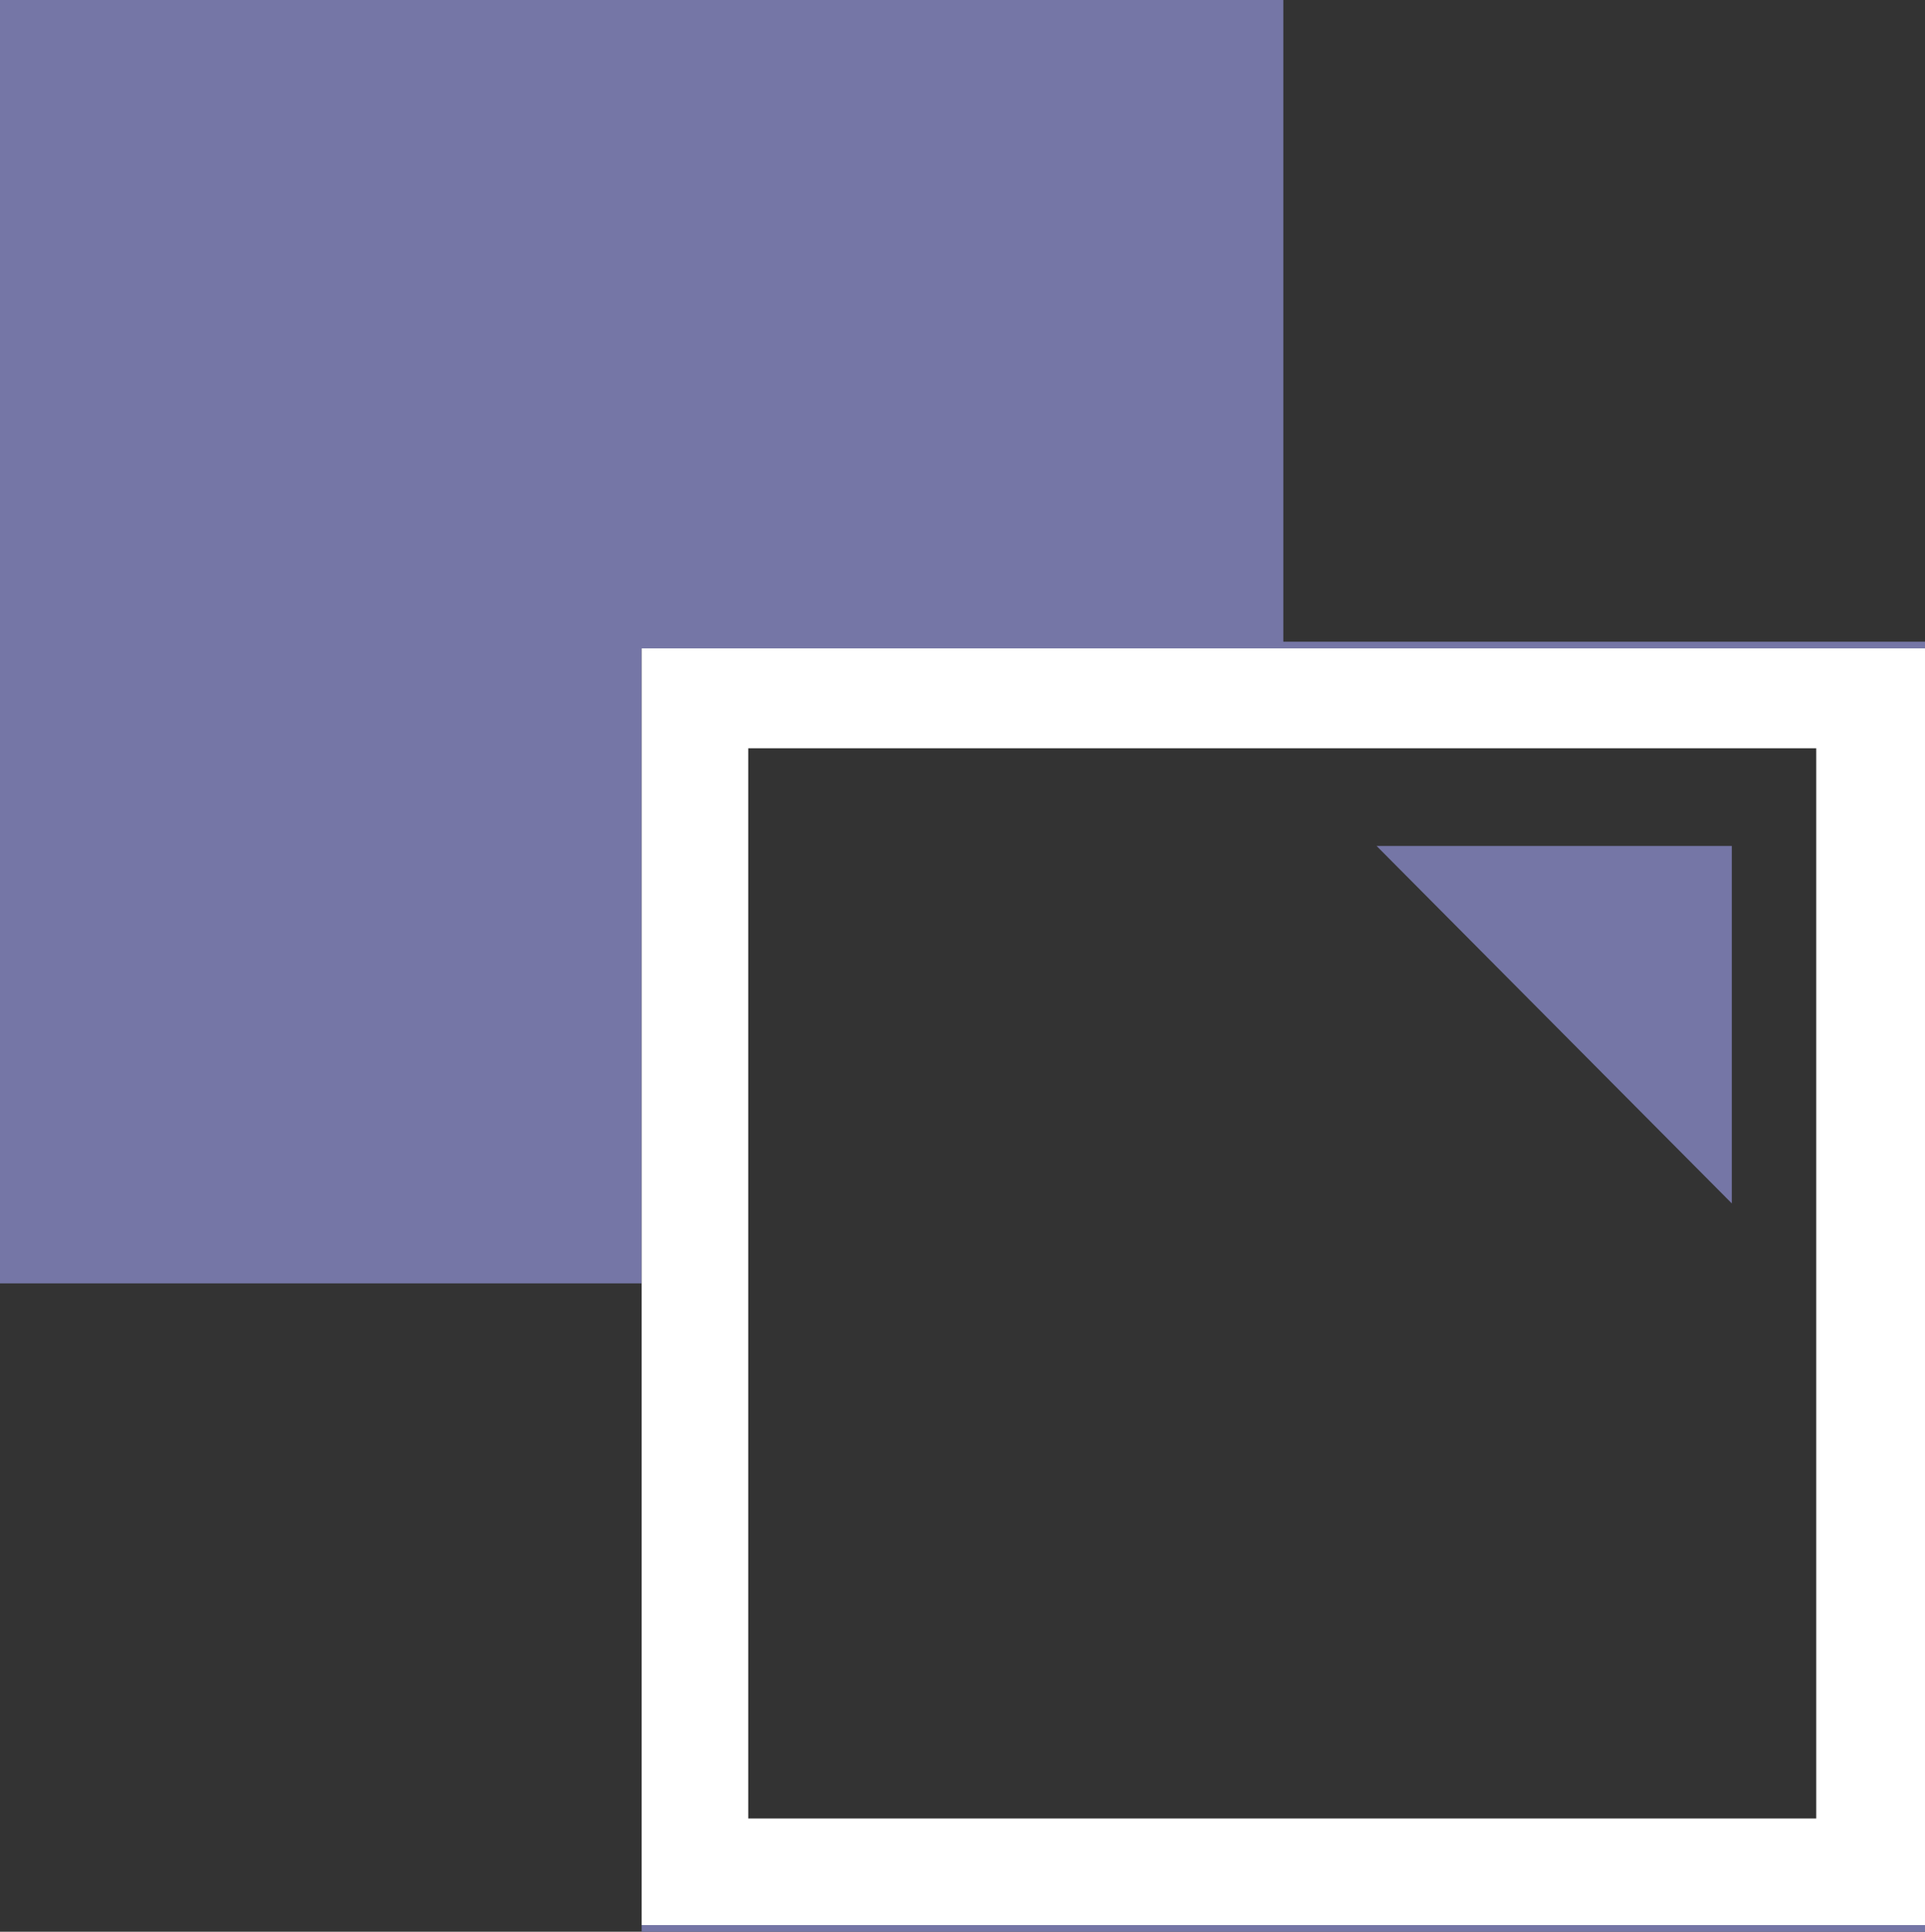 <svg xmlns="http://www.w3.org/2000/svg" viewBox="0 0 86.7 87"><rect x="0" y="0" width="86.7" height="87" fill="#333333" stroke="none"/><defs><style>.cls-1{fill:#7576a6;}.cls-2{fill:#fff;}</style></defs><title>icon_large-format-scanning</title><g id="Layer_2" data-name="Layer 2"><g id="Layer_1-2" data-name="Layer 1"><polygon class="cls-1" points="86.7 29.2 86.7 28.9 57.8 28.9 57.8 0 0 0 0 57.8 28.9 57.8 28.9 29.2 86.7 29.2"/><polygon class="cls-1" points="86.7 29.2 86.7 86.7 28.9 86.7 28.9 87 86.7 87 86.7 29.2 86.7 29.2"/><path class="cls-2" d="M86.7,29.2H28.9V86.7H86.7ZM81.8,81.9H33.7V33.7H81.8V81.9h0Z"/><polygon class="cls-1" points="78 54.2 78 38.1 62 38.1 78 54.2"/></g></g></svg>